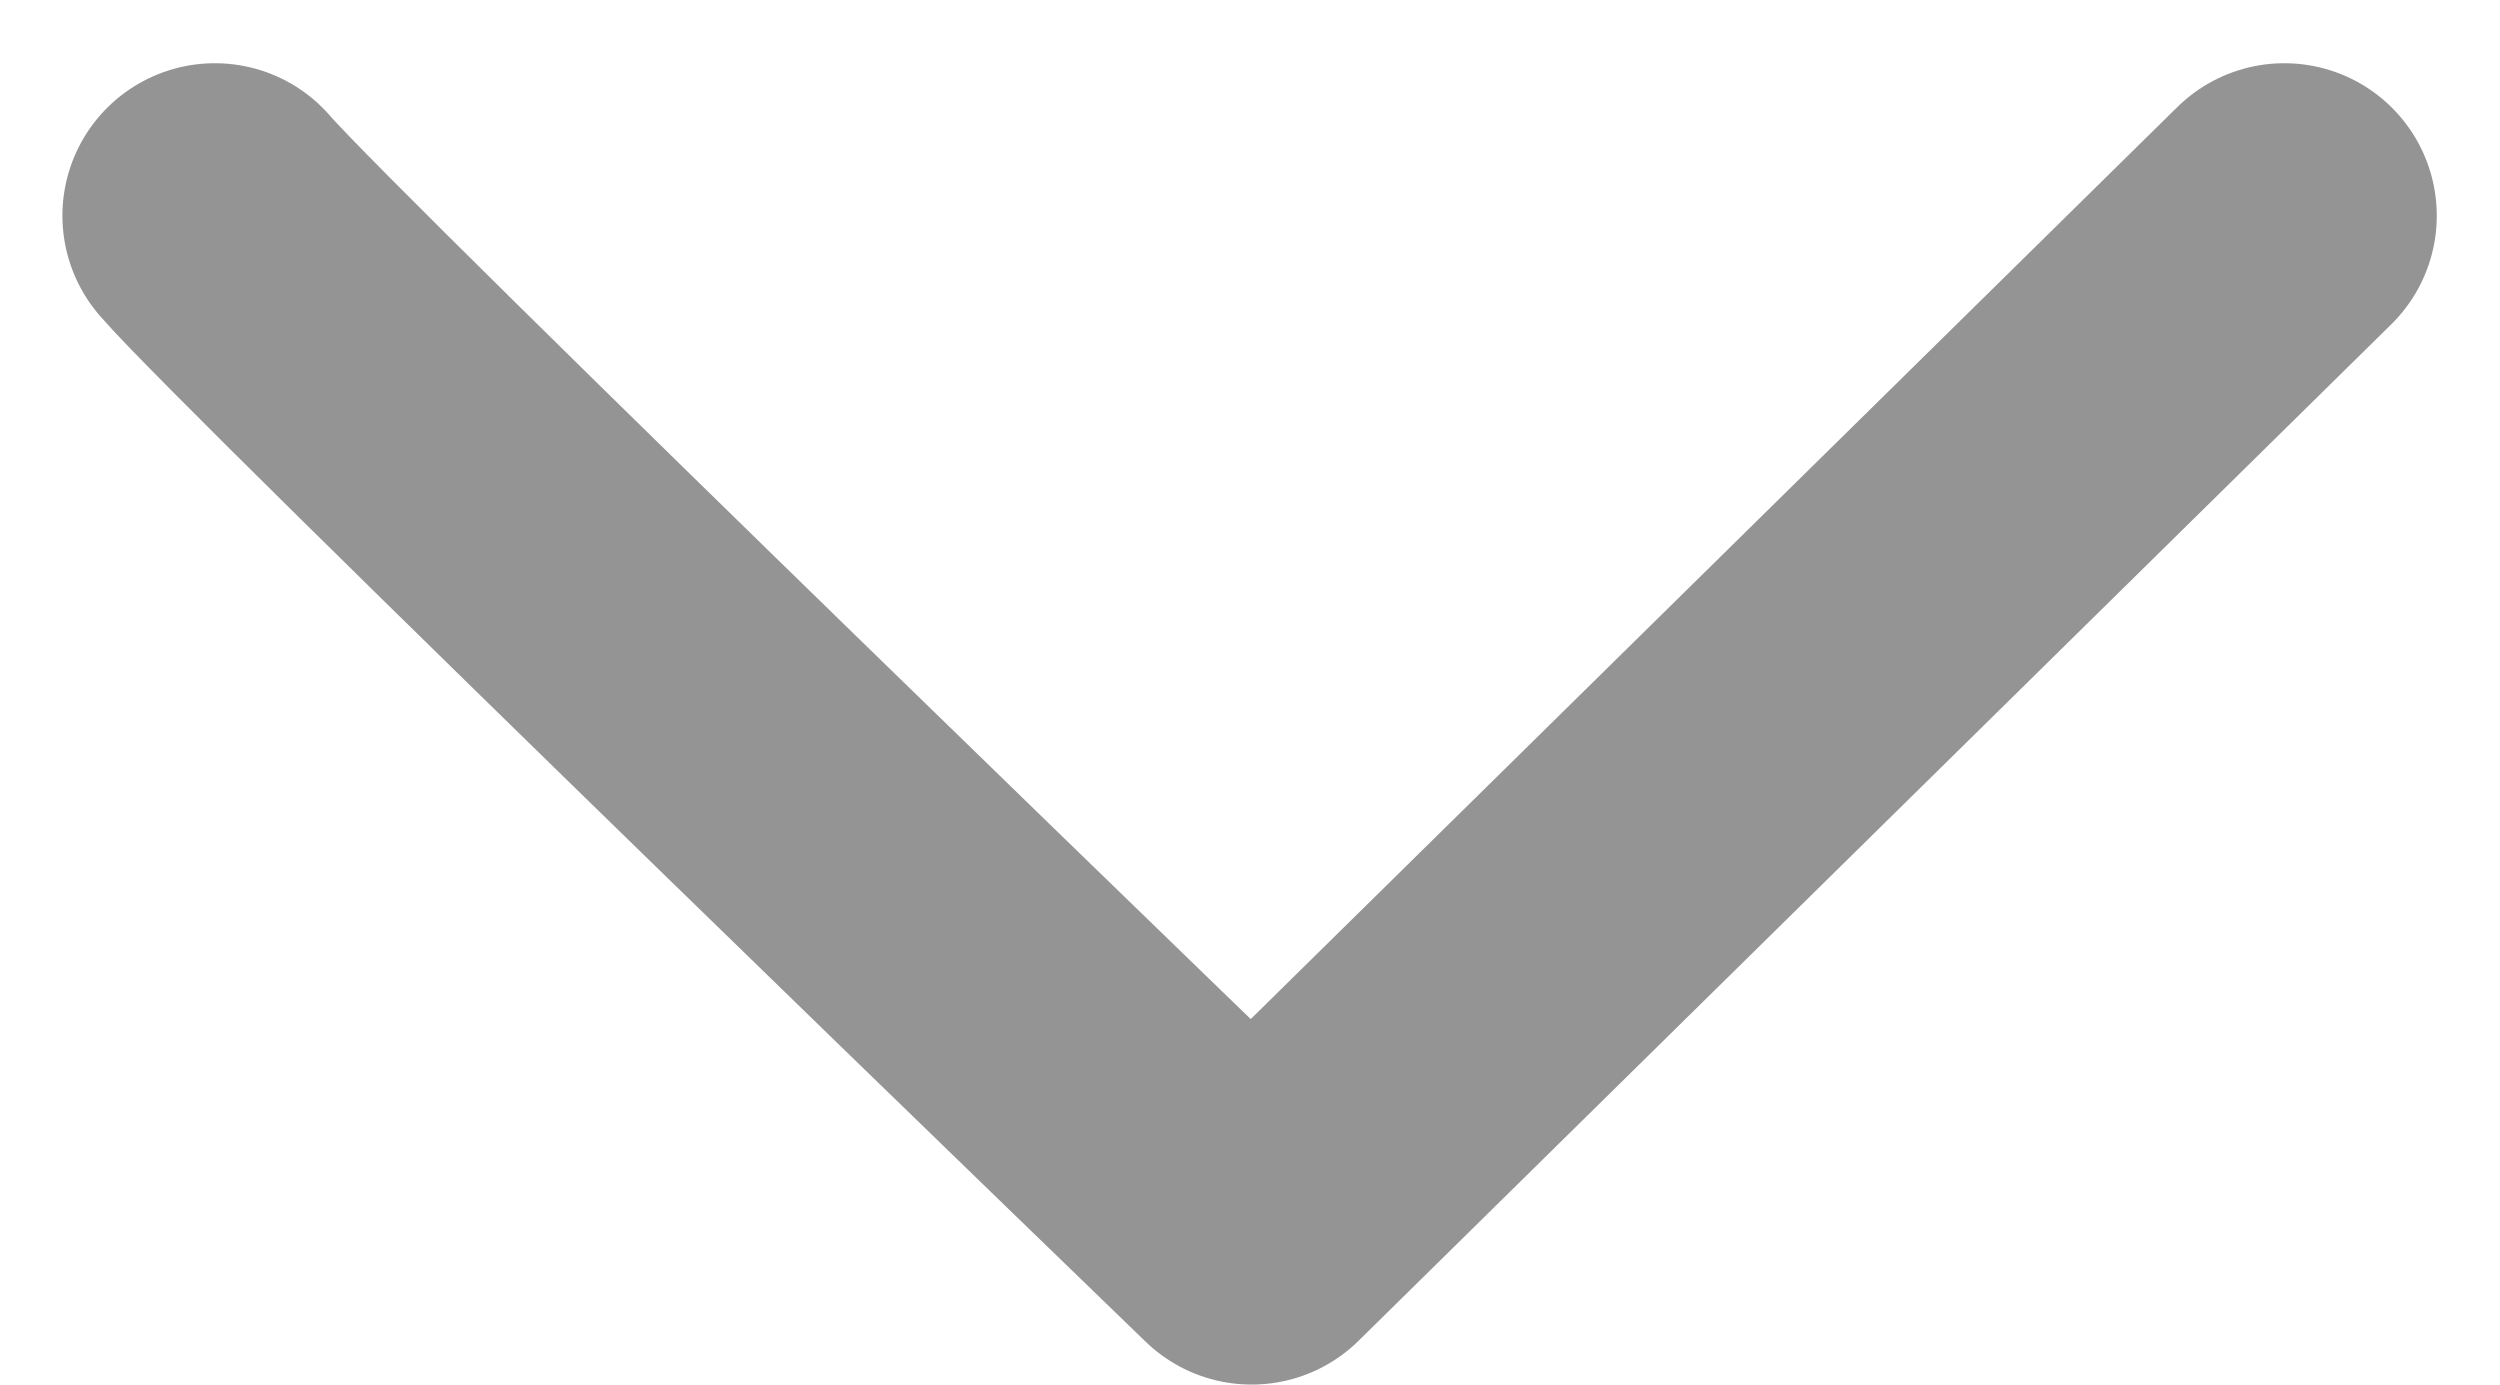 <svg xmlns="http://www.w3.org/2000/svg" width="12.298" height="6.811" viewBox="0 0 12.298 6.811"><defs><style>.a{fill:none;stroke:#949494;stroke-linecap:round;stroke-linejoin:round;stroke-width:1.5px;}</style></defs><path class="a" d="M0,0C.36.42,5.1,5,5.1,5l5.08-5" transform="translate(1.057 1.061)"/></svg>